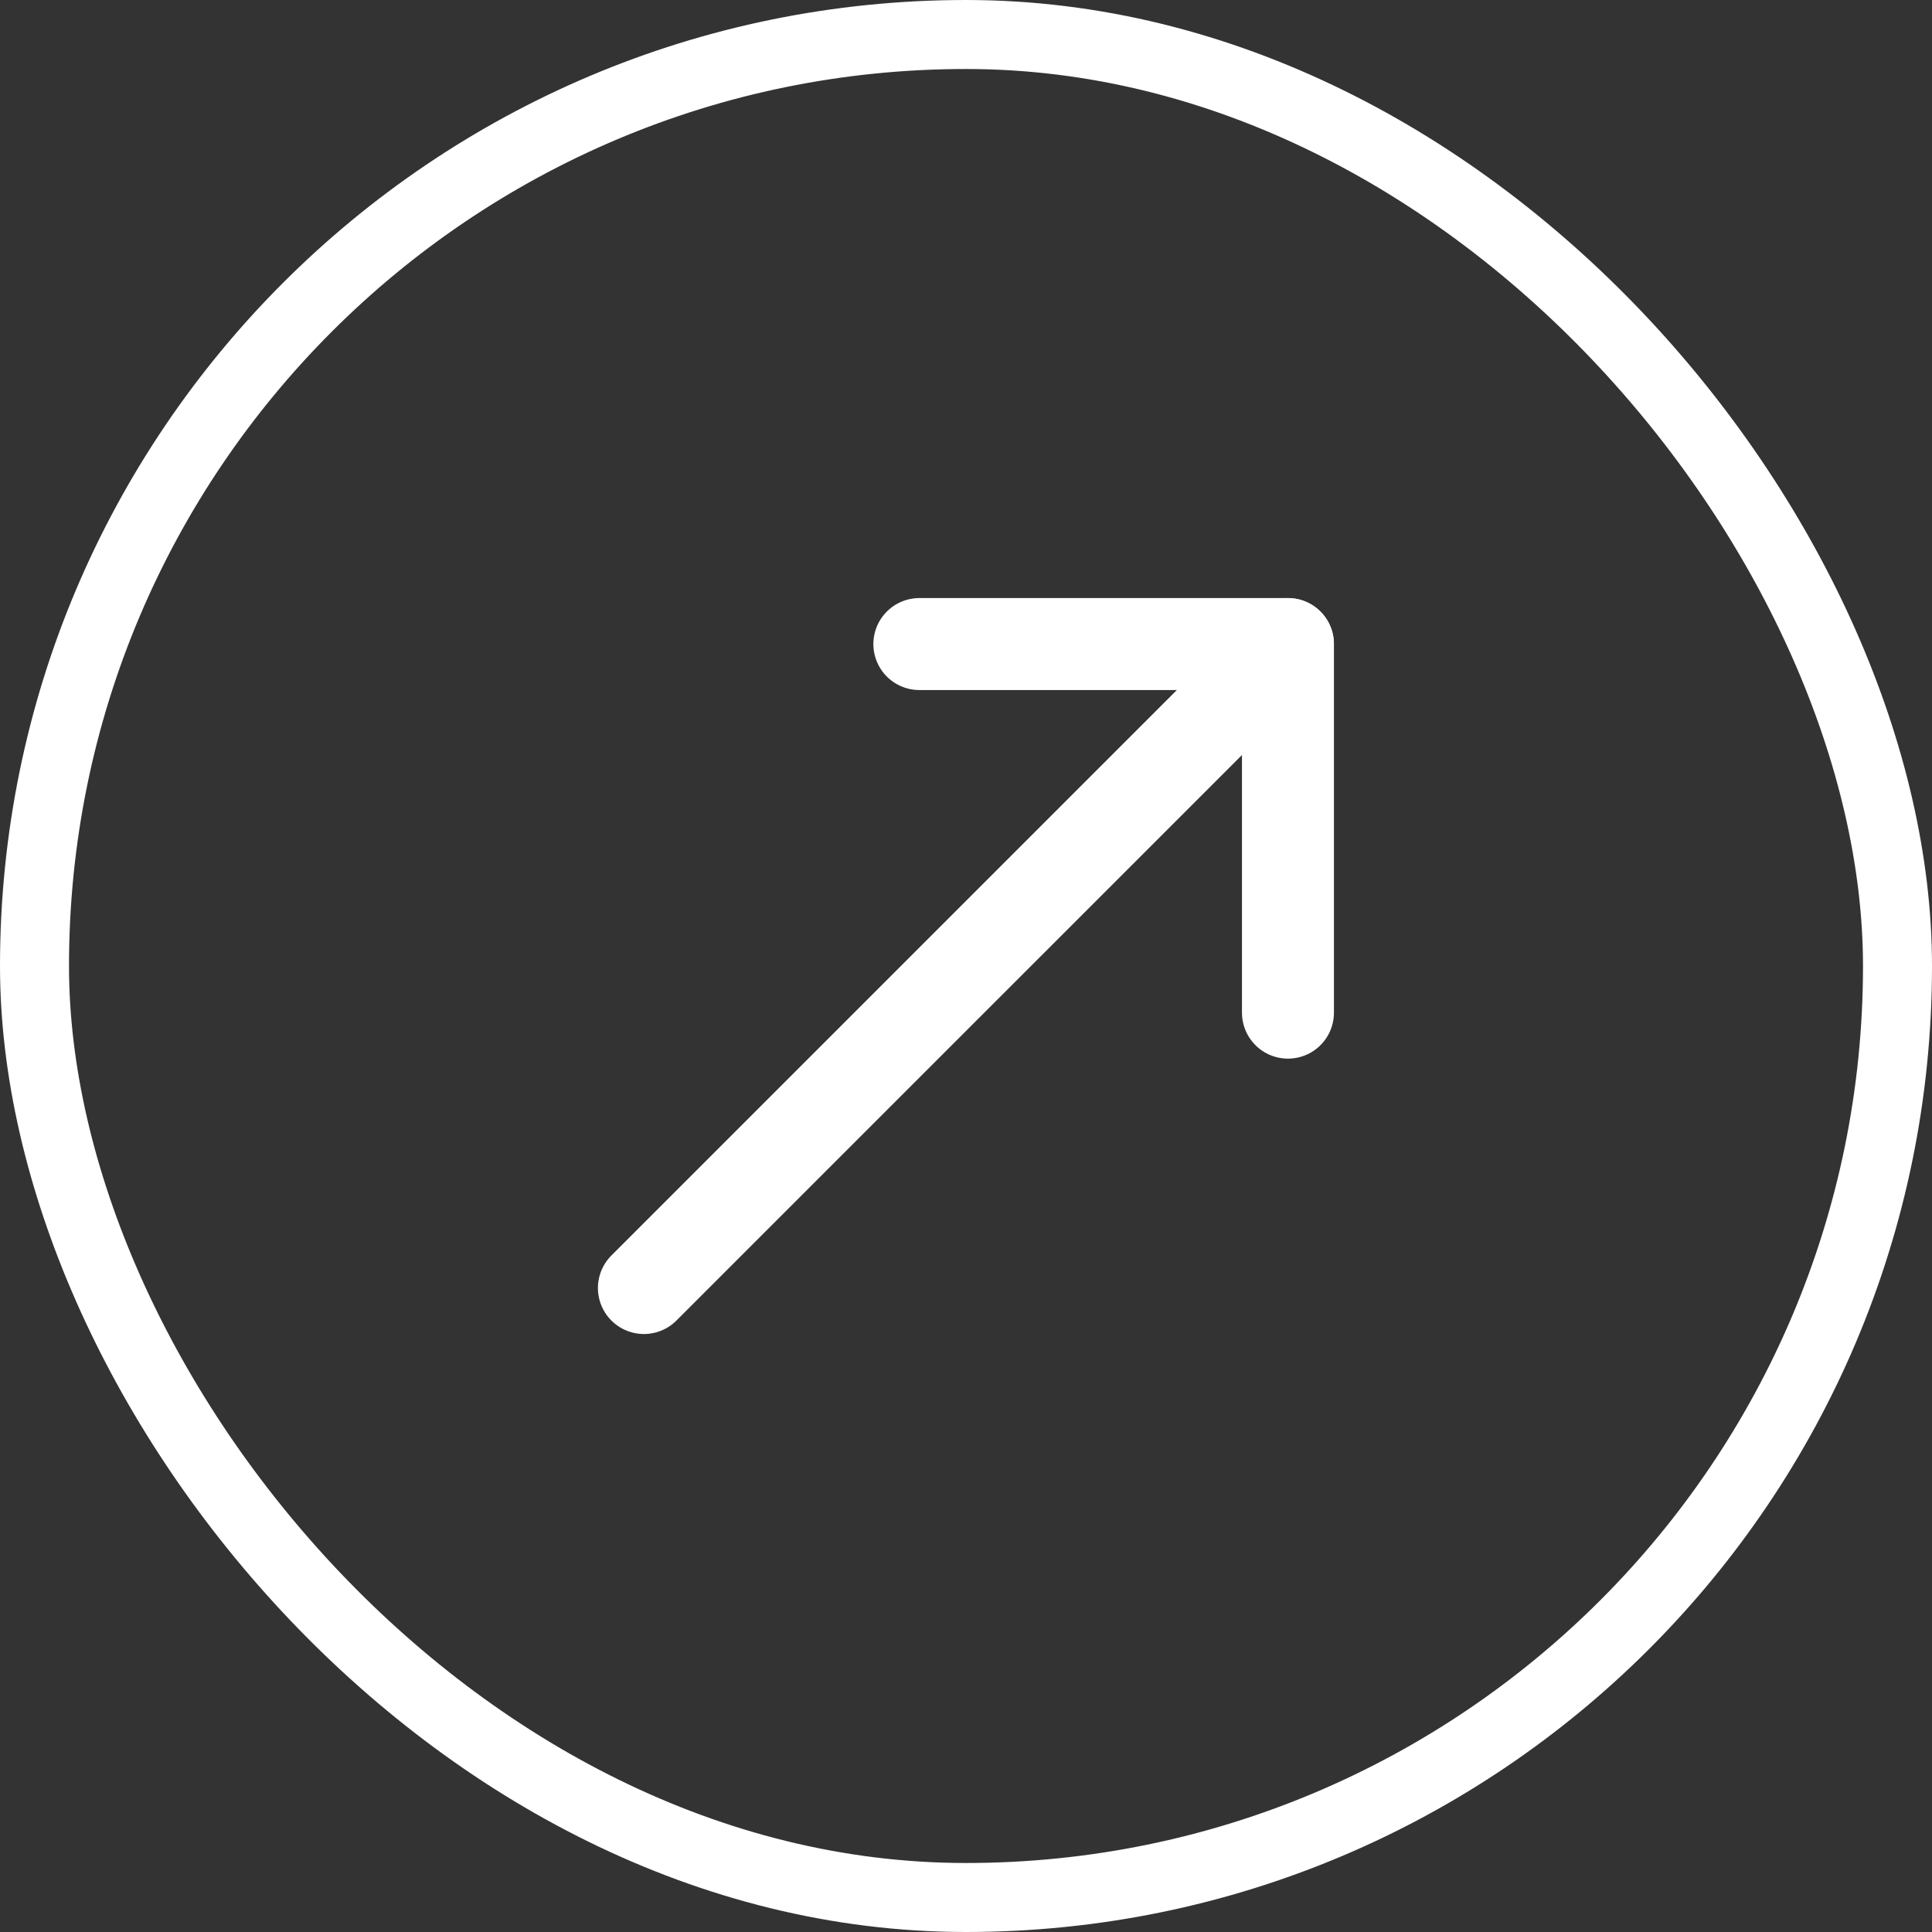 <?xml version="1.0" encoding="UTF-8"?> <svg xmlns="http://www.w3.org/2000/svg" width="28" height="28" viewBox="0 0 28 28" fill="none"><rect x="0" y="0" width="28" height="28" fill="#333333" stroke="none"/><rect x="0.5" y="0.5" width="27" height="27" rx="13.5" stroke="white"></rect><path d="M18.665 9.334L9.332 18.667" stroke="white" stroke-width="1.333" stroke-linecap="round" stroke-linejoin="round"></path><path d="M13.324 9.334H18.666V14.676" stroke="white" stroke-width="1.333" stroke-linecap="round" stroke-linejoin="round"></path></svg> 